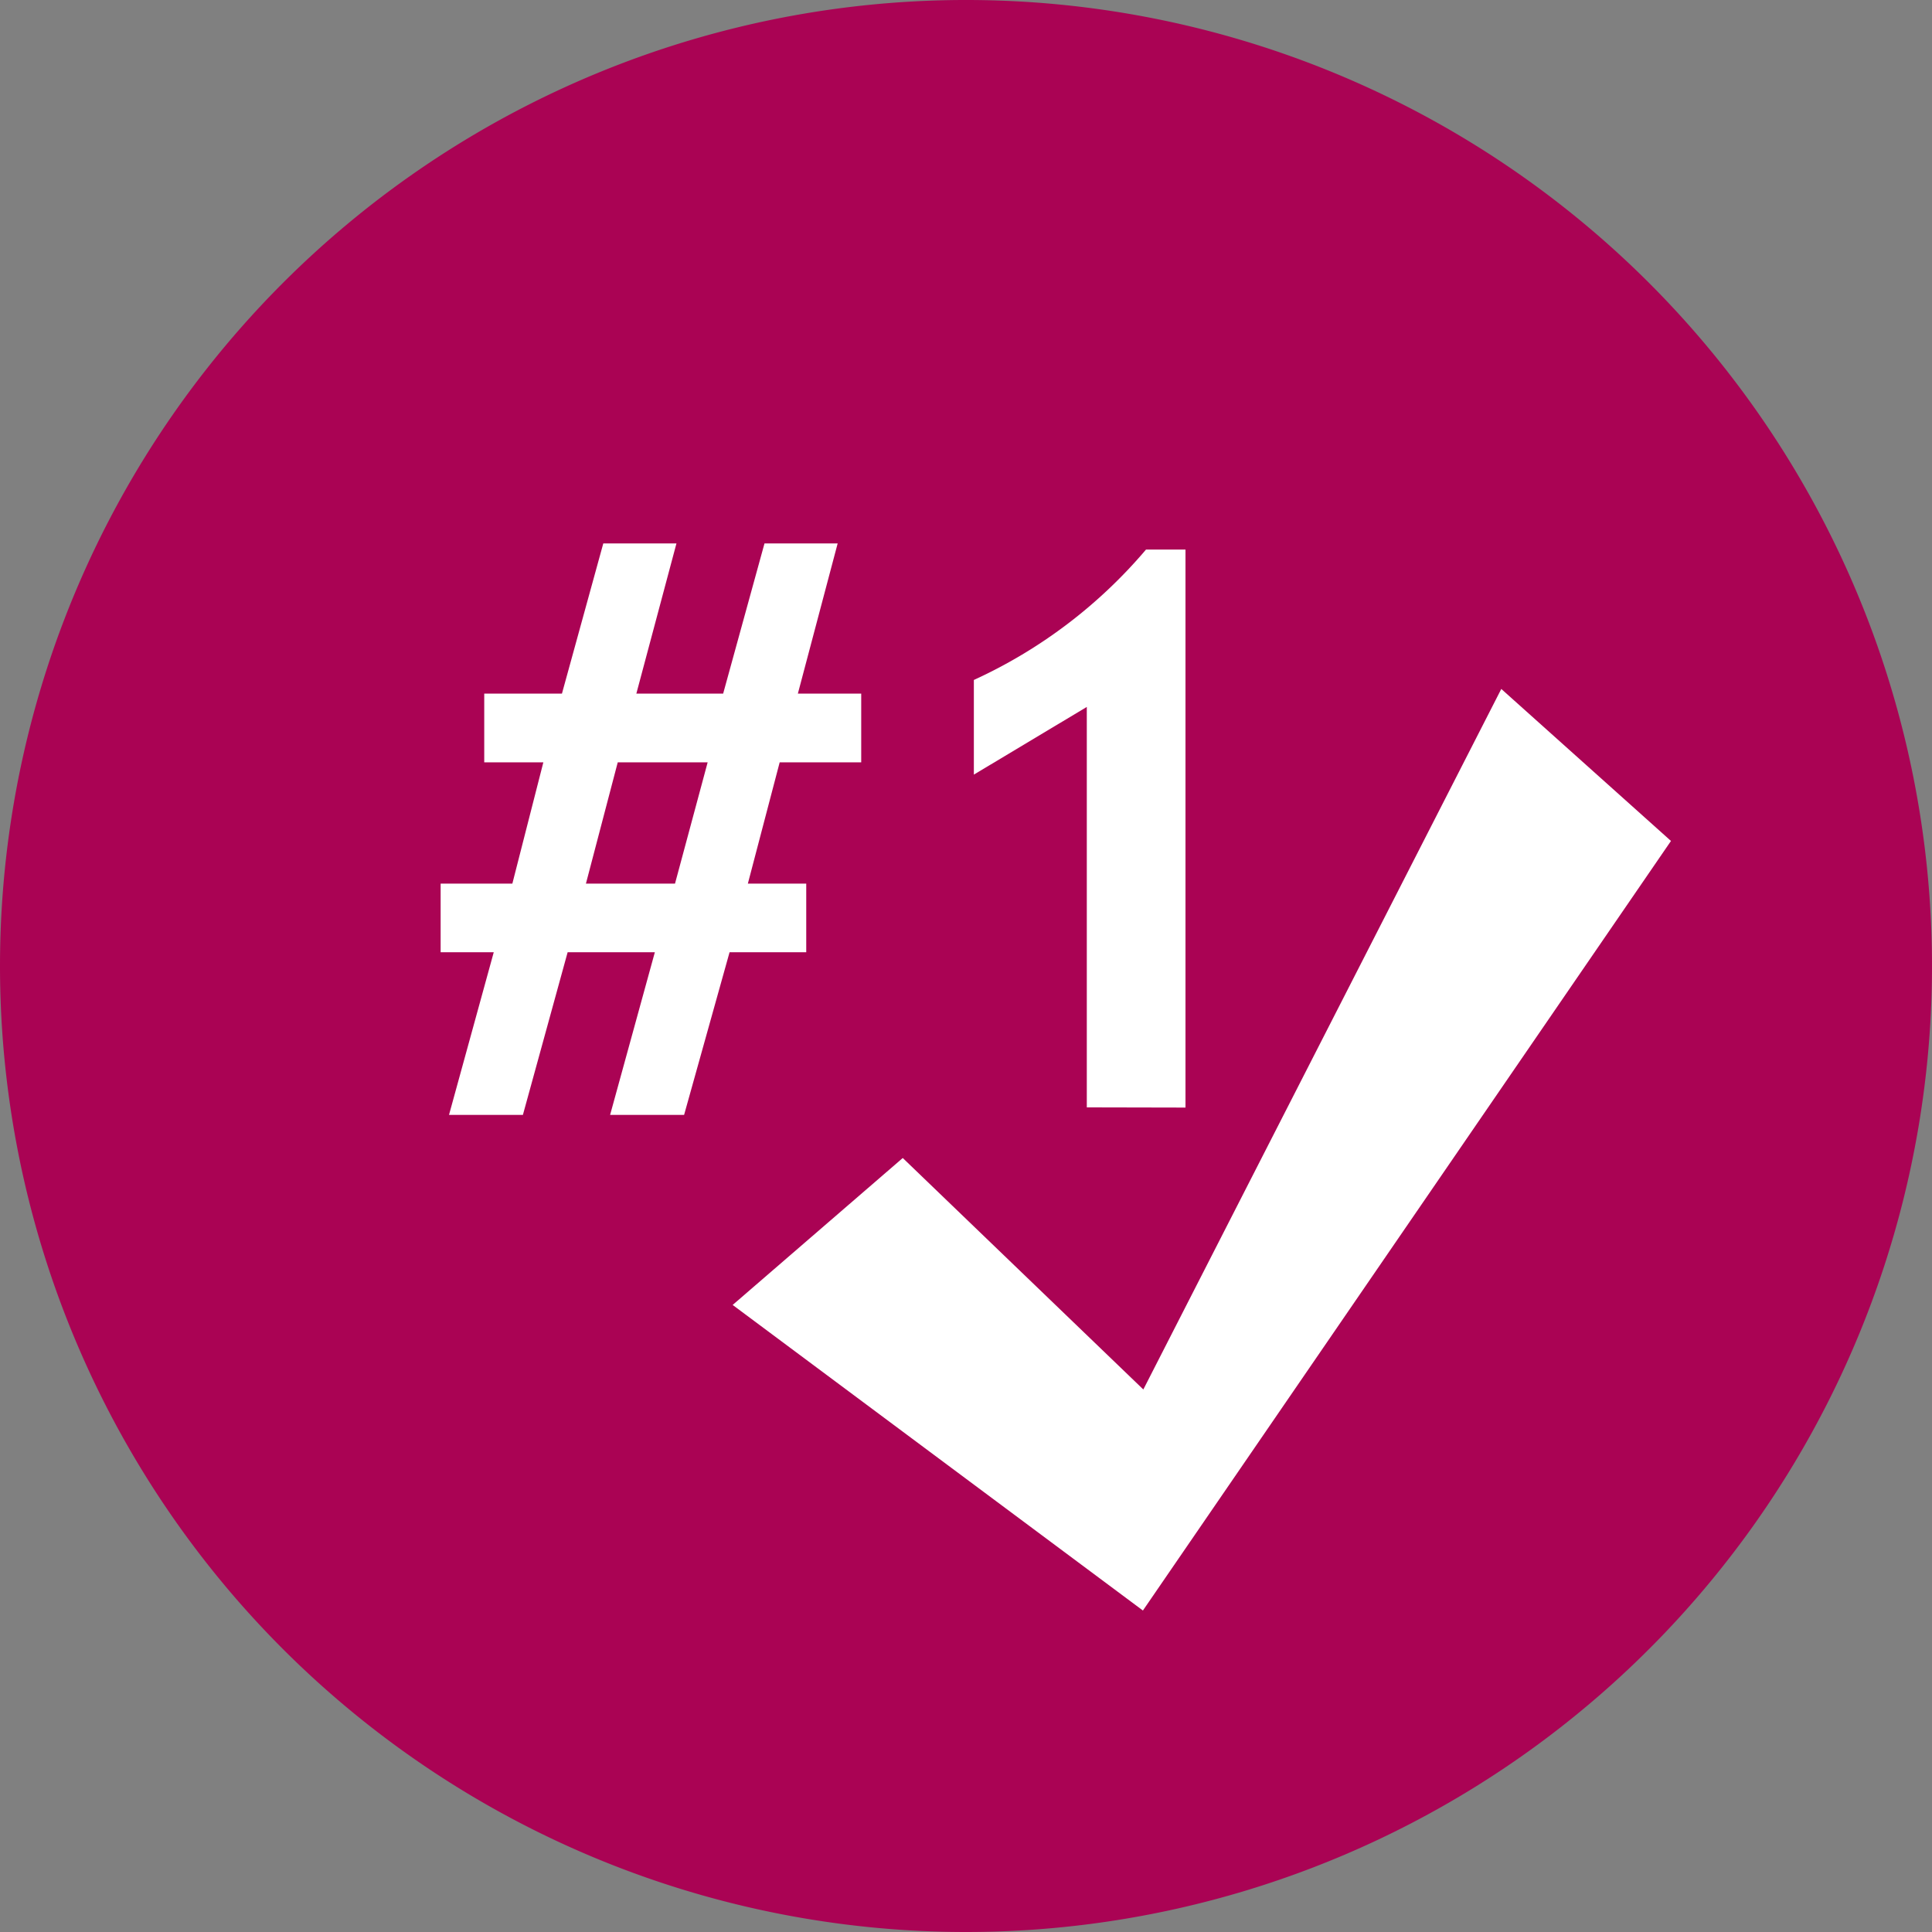 <svg id="Layer_1" data-name="Layer 1" xmlns="http://www.w3.org/2000/svg" xmlns:xlink="http://www.w3.org/1999/xlink" viewBox="0 0 186.96 186.96"><rect x="0" y="0" width="186.96" height="186.96" fill="#808080" stroke="none"/><defs><style>.cls-1{fill:none;}.cls-2{clip-path:url(#clip-path);}.cls-3{fill:#aa0354;}.cls-4{fill:#fff;}</style><clipPath id="clip-path" transform="translate(-11.89 -12.04)"><rect class="cls-1" x="-3" y="12.04" width="229.14" height="186.96"/></clipPath></defs><title>Right first time</title><g class="cls-2"><path class="cls-3" d="M105.37,199a93.48,93.48,0,1,0-93.48-93.48A93.48,93.48,0,0,0,105.37,199" transform="translate(-11.89 -12.04)"/></g><polygon class="cls-4" points="70.9 126.28 70.9 126.28 87.36 112.06 110.64 134.46 145.28 66.67 161.7 81.38 110.6 155.85 70.9 126.28"/><path class="cls-4" d="M95.23,85.81H87.34L84.26,97.55h5.65v6.64H82.49l-4.4,15.74H70.93l4.33-15.74H66.82l-4.33,15.74H55.34l4.33-15.74H54.53V97.55h6.94l3-11.74H58.75V79.16h7.52l4-14.53h7.08L73.47,79.16h8.4l4-14.53h7.08L89.1,79.16h6.13Zm-14.86,0h-8.7L68.59,97.55h8.62Z" transform="translate(-11.89 -12.04)"/><path class="cls-4" d="M117.06,119.2V80.45L106.13,87V77.84a48,48,0,0,0,16.66-12.62h3.82v54Z" transform="translate(-11.89 -12.04)"/></svg>